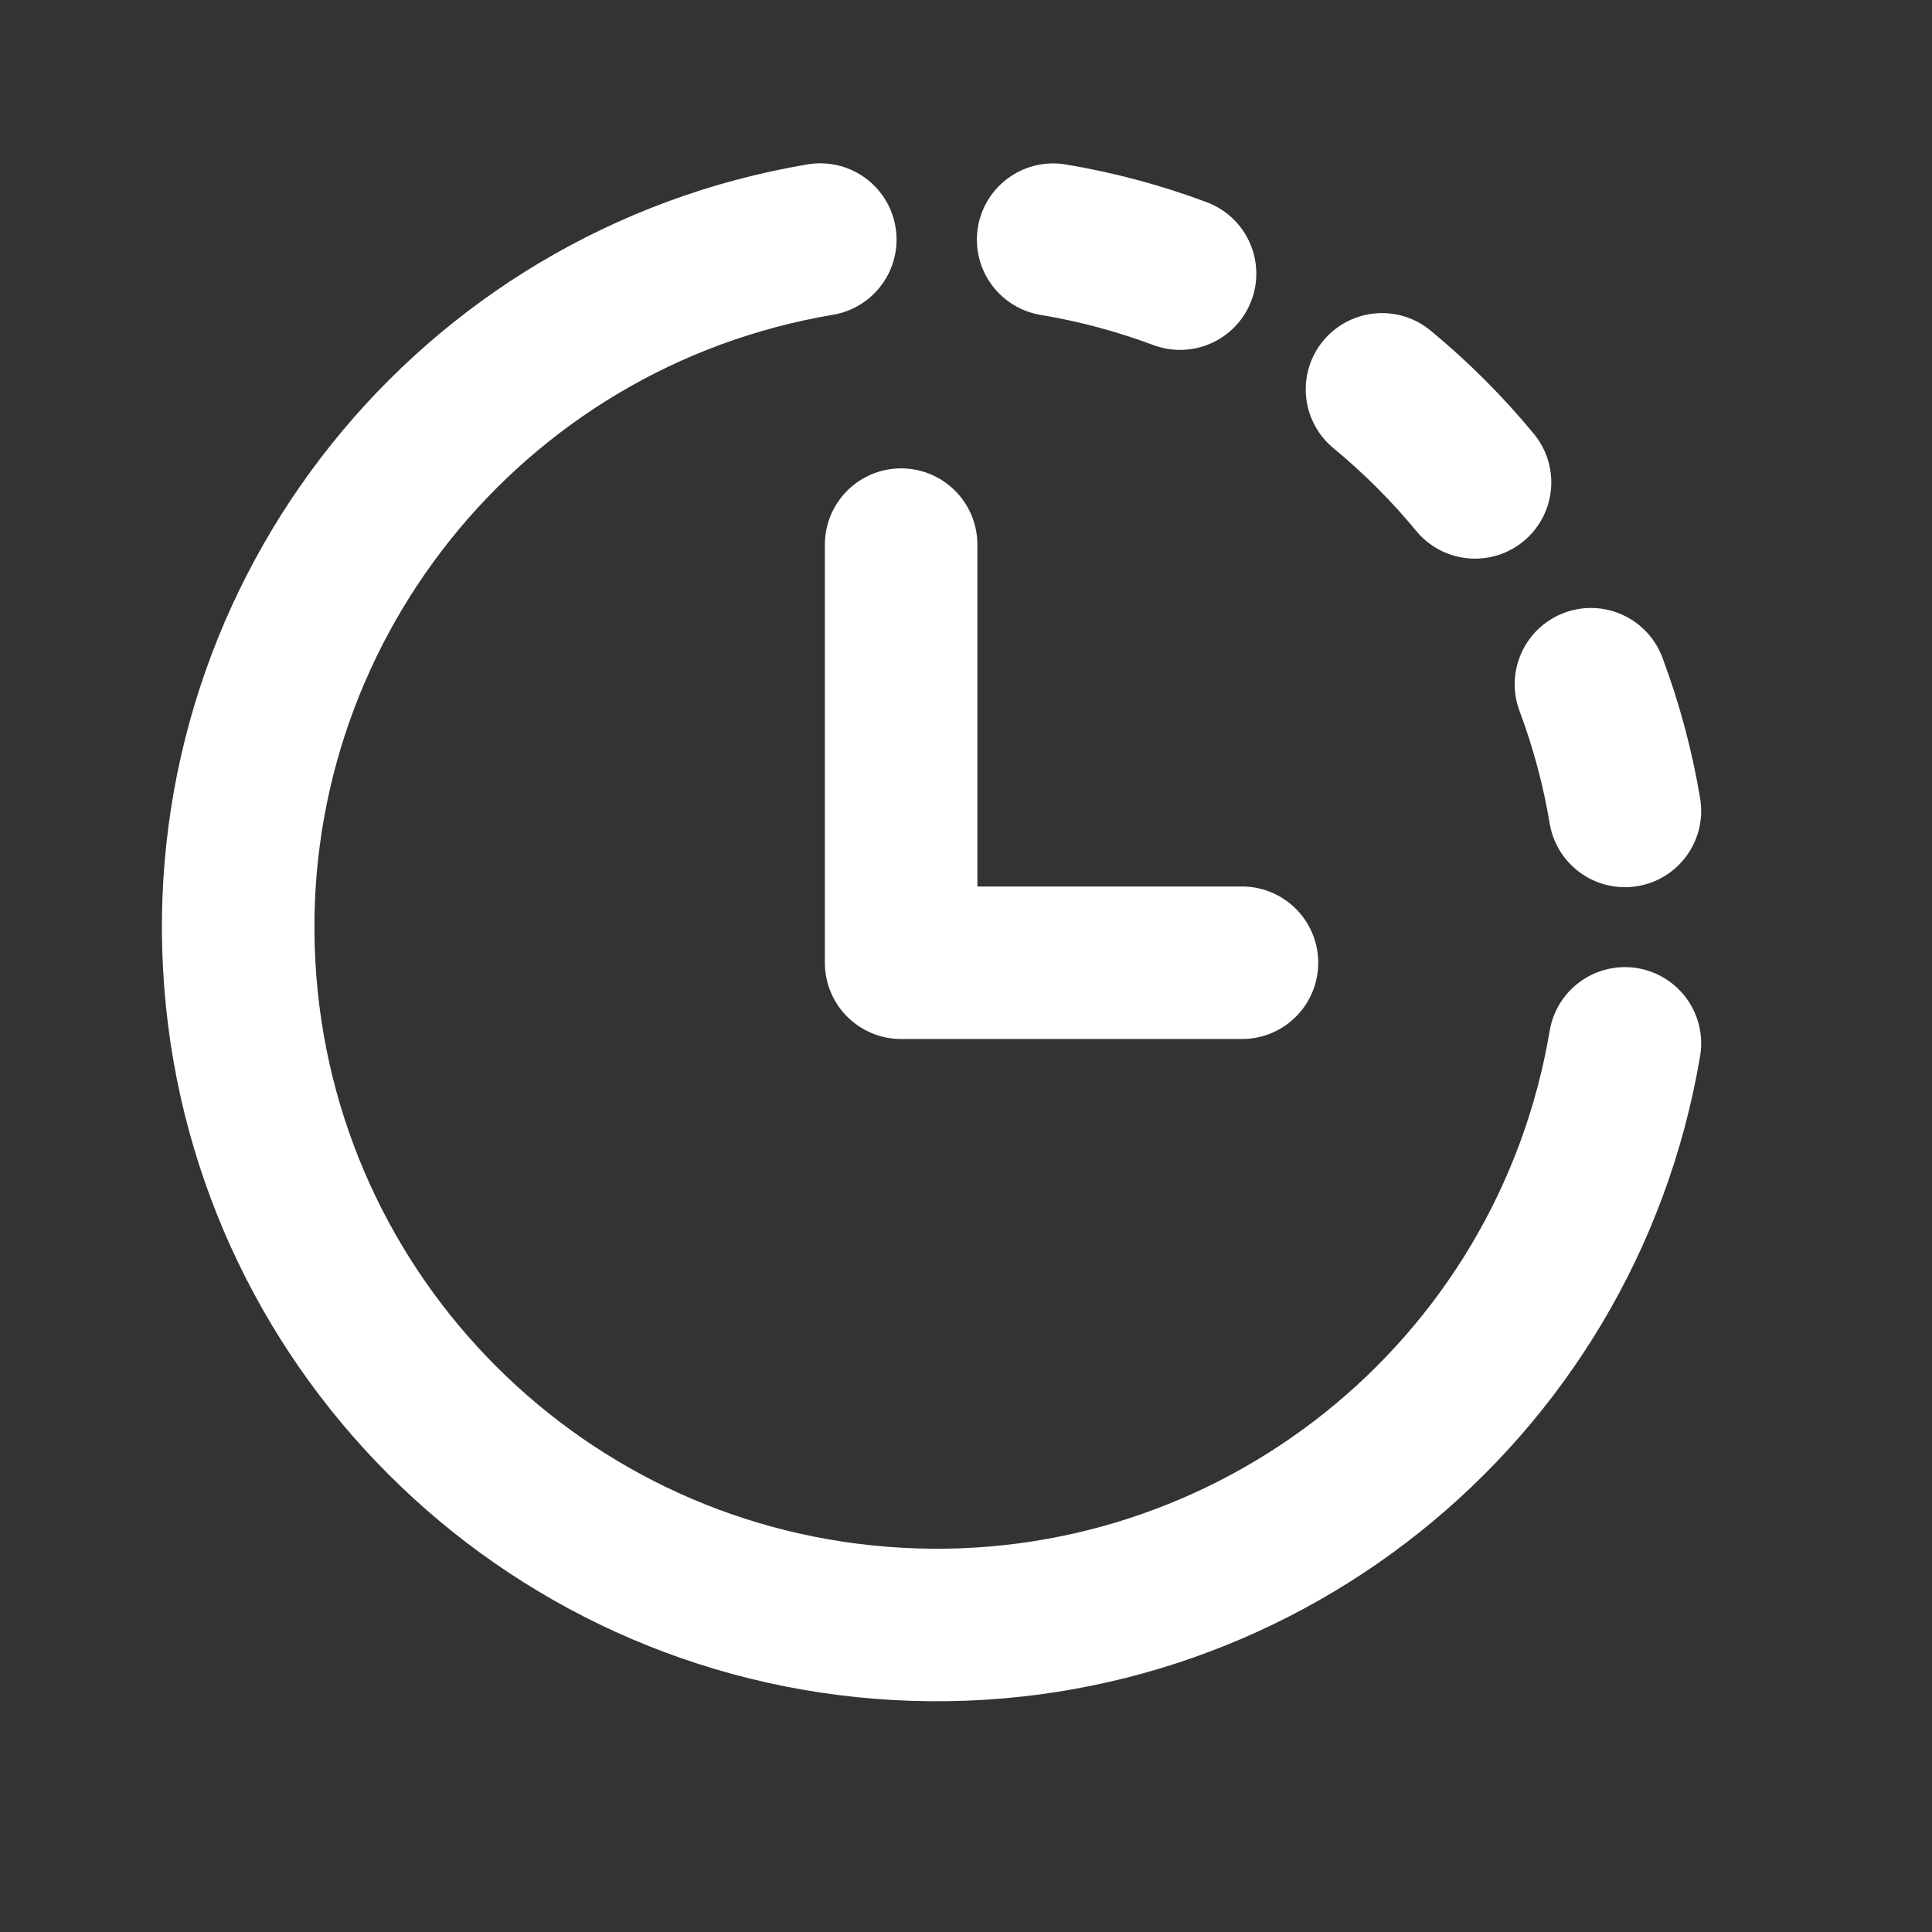 <?xml version="1.0" encoding="UTF-8"?>
<svg xmlns="http://www.w3.org/2000/svg" width="19" height="19" viewBox="0 0 19 19" fill="none">
  <rect x="0" y="0" width="19" height="19" fill="#333333" stroke="none"/>
  <path d="M15.98 10.261C15.399 13.706 12.319 16.165 8.827 15.97C5.335 15.776 2.547 12.991 2.353 9.503C2.158 6.014 4.619 2.937 8.067 2.356" stroke="white" stroke-width="1.5" stroke-linecap="round" stroke-linejoin="round"></path>
  <path d="M15.646 6.729C15.797 7.132 15.909 7.55 15.98 7.975" stroke="white" stroke-width="1.5" stroke-linecap="round" stroke-linejoin="round"></path>
  <path d="M14.506 4.744C14.231 4.41 13.924 4.104 13.591 3.829" stroke="white" stroke-width="1.5" stroke-linecap="round" stroke-linejoin="round"></path>
  <path d="M11.605 2.691C11.201 2.54 10.783 2.428 10.357 2.357" stroke="white" stroke-width="1.5" stroke-linecap="round" stroke-linejoin="round"></path>
  <path d="M12.214 9.468H8.862V5.356" stroke="white" stroke-width="1.5" stroke-linecap="round" stroke-linejoin="round"></path>
</svg>
